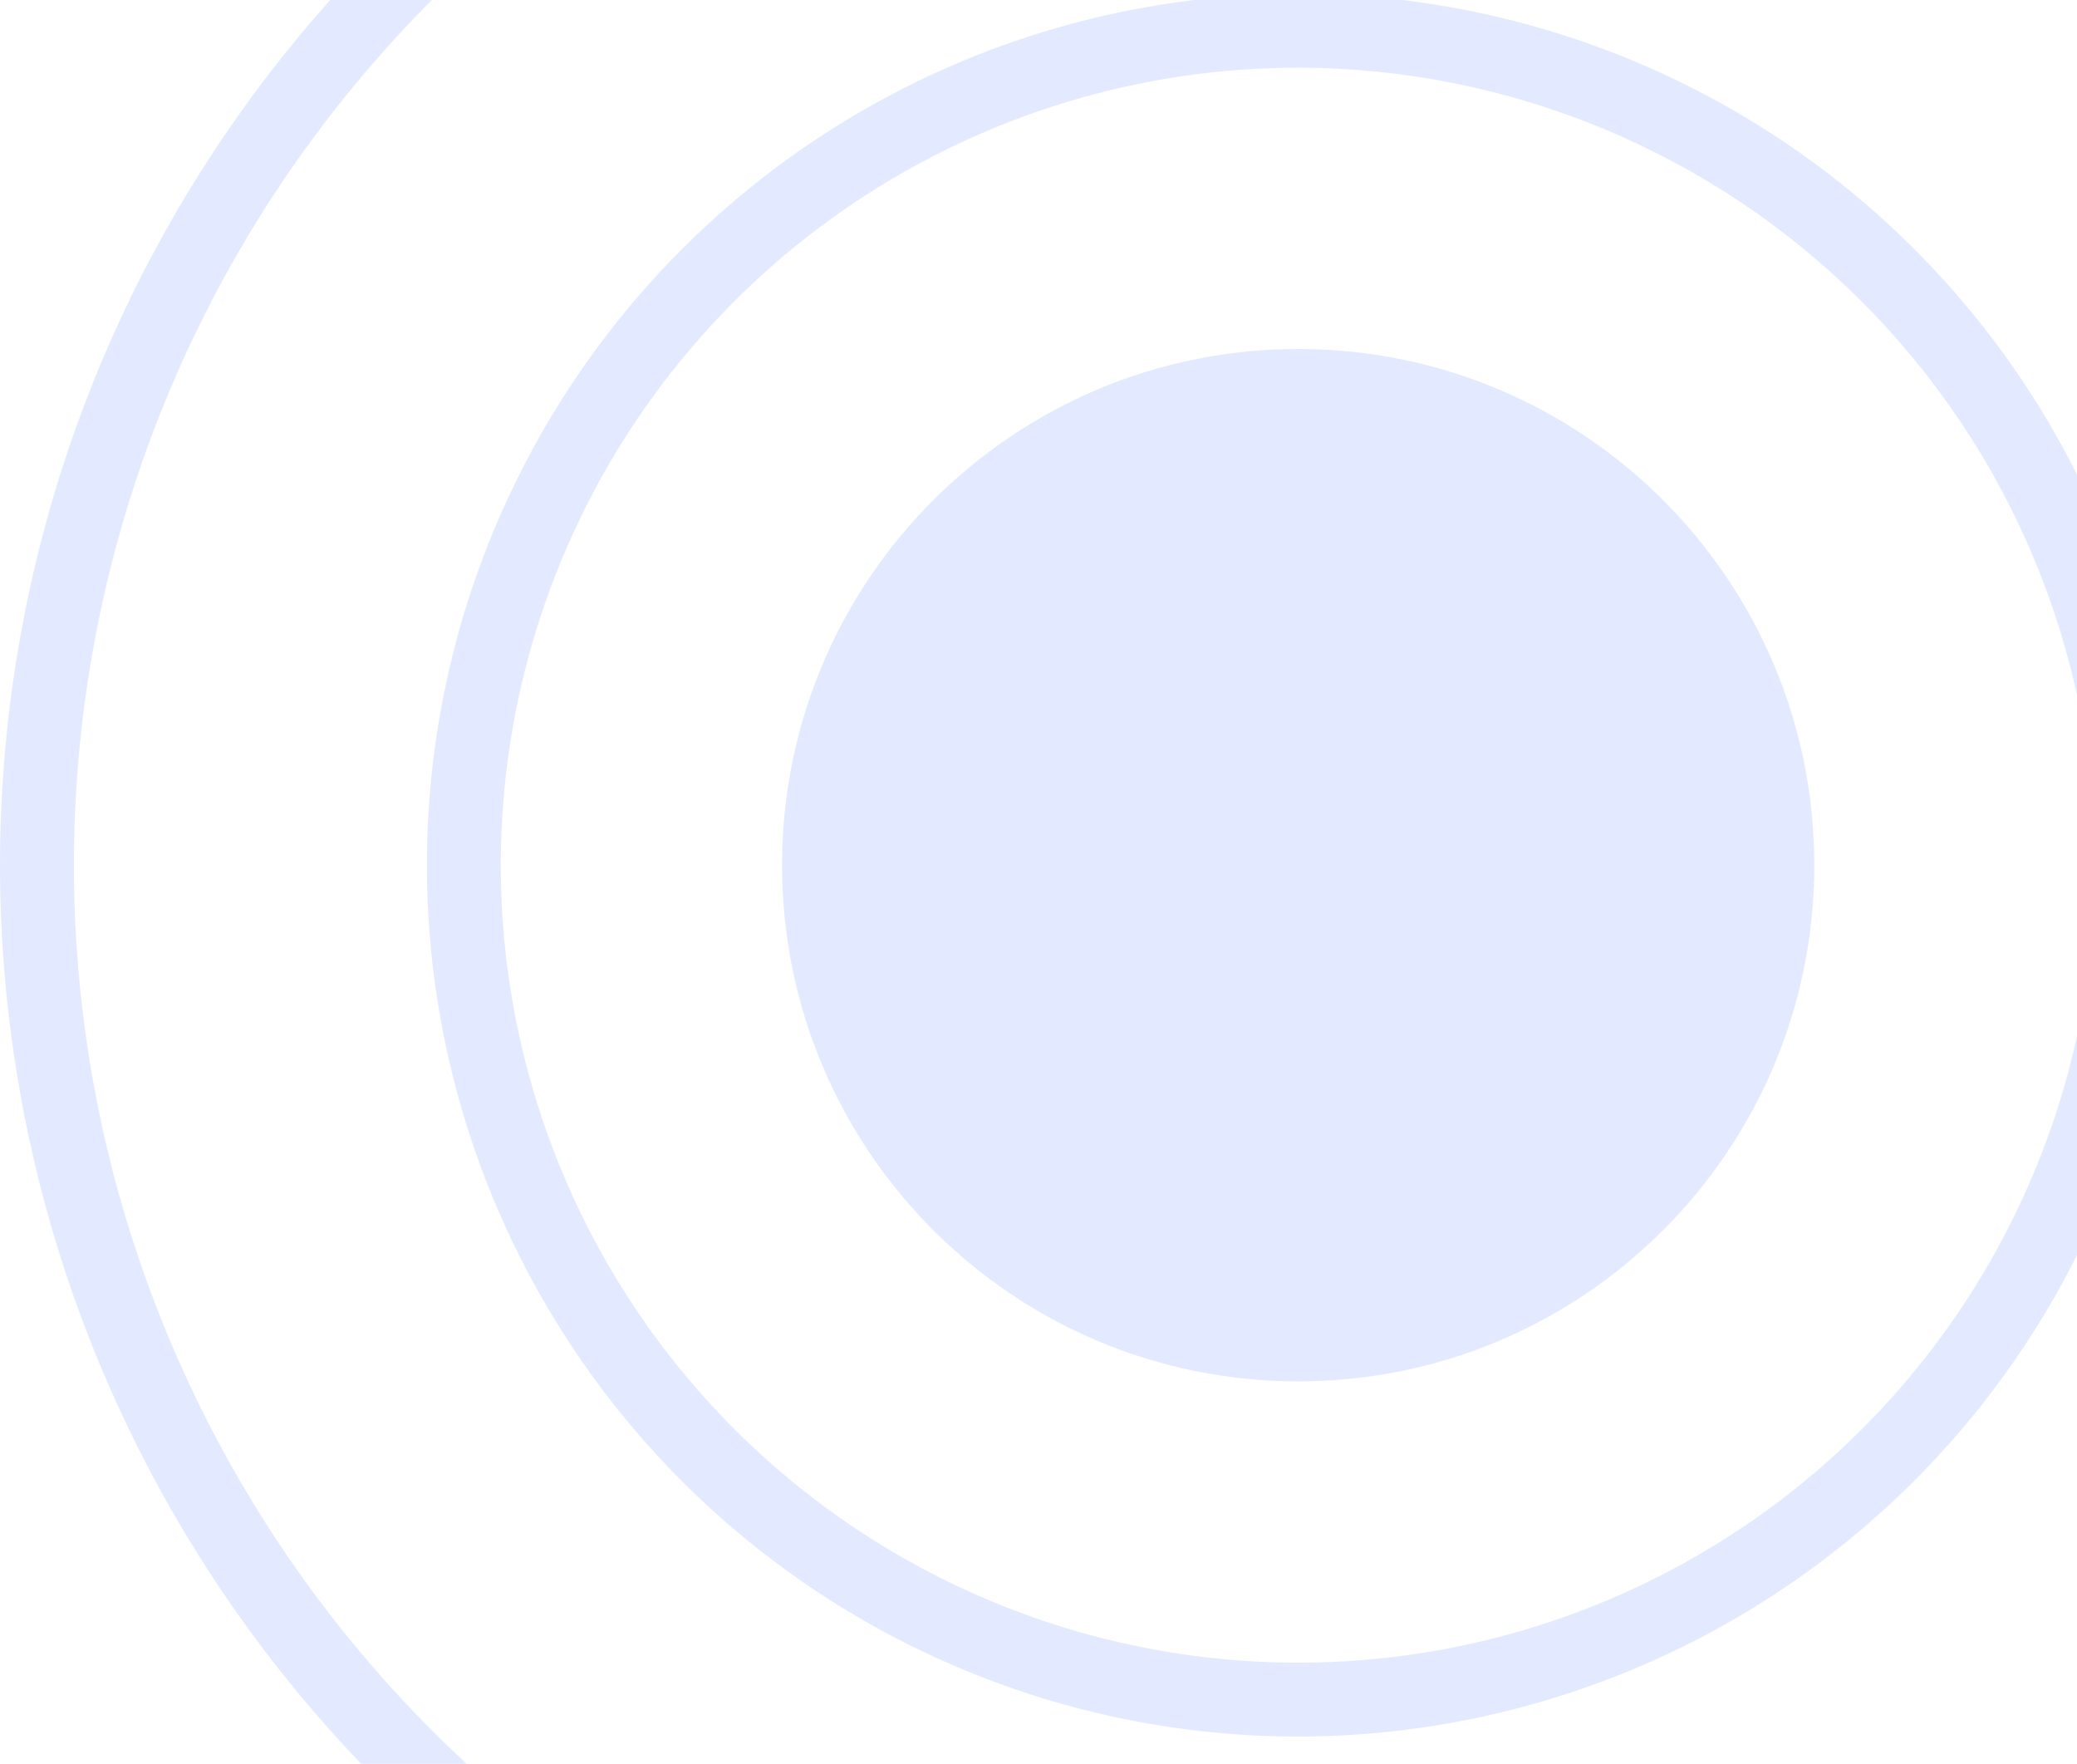 <svg xmlns="http://www.w3.org/2000/svg" width="1127" height="957" viewBox="0 0 1127 957" fill="none"><g opacity="0.12"><path d="M704.402 749.446C859.069 749.446 984.45 624.064 984.45 469.398C984.45 314.732 859.069 189.35 704.402 189.35C549.736 189.35 424.354 314.732 424.354 469.398C424.354 624.064 549.736 749.446 704.402 749.446Z" fill="#1247F6"></path><path d="M704.403 942.158C610.9 942.159 519.496 914.433 441.751 862.486C364.006 810.539 303.41 736.704 267.628 650.319C231.845 563.933 222.482 468.877 240.723 377.171C258.964 285.464 303.989 201.226 370.105 135.109C436.222 68.992 520.459 23.965 612.165 5.723C703.871 -12.519 798.928 -3.158 885.314 32.624C971.7 68.405 1045.53 128.999 1097.48 206.743C1149.43 284.488 1177.16 375.891 1177.16 469.394C1177.02 594.734 1127.17 714.901 1038.54 803.531C949.909 892.161 829.743 942.016 704.403 942.158ZM704.403 36.724C618.828 36.724 535.174 62.099 464.021 109.642C392.867 157.185 337.41 224.759 304.662 303.82C271.914 382.881 263.345 469.878 280.04 553.808C296.734 637.739 337.943 714.834 398.454 775.345C458.965 835.856 536.06 877.064 619.991 893.758C703.922 910.453 790.918 901.884 869.979 869.135C949.04 836.387 1016.61 780.929 1064.16 709.776C1111.7 638.622 1137.07 554.969 1137.07 469.394C1136.94 354.683 1091.31 244.708 1010.2 163.595C929.089 82.482 819.114 36.856 704.403 36.724Z" fill="#1247F6"></path><path d="M704.403 1173.8C565.086 1173.8 428.898 1132.49 313.06 1055.09C197.221 977.687 106.936 867.676 53.621 738.964C0.306 610.252 -13.644 468.621 13.534 331.981C40.713 195.341 107.8 69.829 206.311 -28.683C304.822 -127.196 430.333 -194.284 566.973 -221.464C703.613 -248.644 845.244 -234.696 973.956 -181.382C1102.67 -128.069 1212.68 -37.785 1290.08 78.052C1367.48 193.889 1408.8 330.077 1408.8 469.394C1408.59 656.147 1334.31 835.191 1202.25 967.246C1070.2 1099.3 891.156 1173.58 704.403 1173.8ZM704.403 -194.913C573.014 -194.914 444.576 -155.953 335.329 -82.958C226.083 -9.963 140.936 93.788 90.655 215.175C40.374 336.563 27.219 470.134 52.851 598.998C78.484 727.862 141.753 846.232 234.659 939.138C327.565 1032.04 445.934 1095.31 574.799 1120.95C703.663 1146.58 837.234 1133.42 958.621 1083.14C1080.01 1032.86 1183.76 947.714 1256.76 838.468C1329.75 729.221 1368.71 600.783 1368.71 469.394C1368.51 293.271 1298.46 124.418 1173.92 -0.12C1049.38 -124.658 880.526 -194.712 704.403 -194.913Z" fill="#1247F6"></path></g></svg>